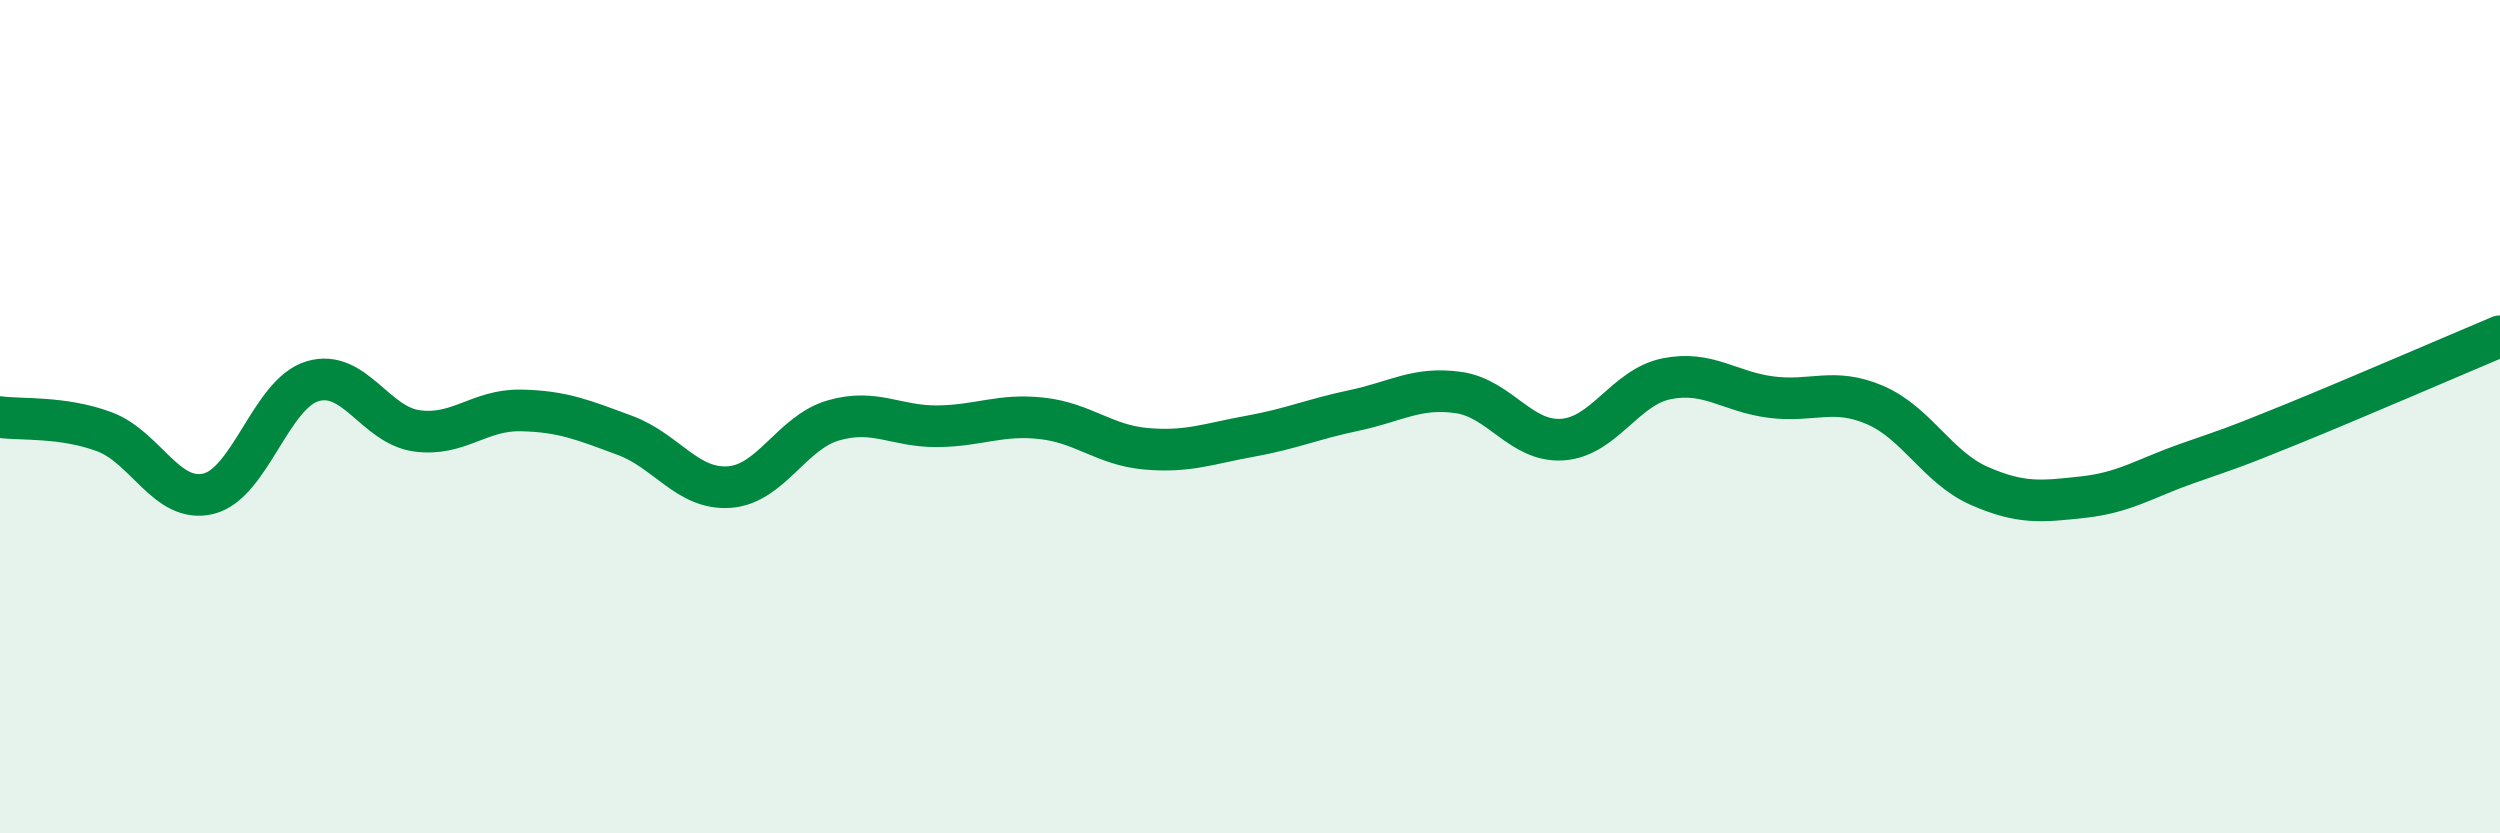 
    <svg width="60" height="20" viewBox="0 0 60 20" xmlns="http://www.w3.org/2000/svg">
      <path
        d="M 0,10.01 C 0.5,10.08 1.5,9.99 2.5,10.36 C 3.5,10.73 4,12.09 5,11.85 C 6,11.61 6.5,9.45 7.5,9.15 C 8.5,8.85 9,10.2 10,10.34 C 11,10.48 11.5,9.83 12.5,9.85 C 13.5,9.87 14,10.08 15,10.45 C 16,10.82 16.5,11.76 17.5,11.69 C 18.5,11.62 19,10.38 20,10.09 C 21,9.8 21.5,10.24 22.5,10.23 C 23.5,10.22 24,9.93 25,10.04 C 26,10.15 26.5,10.68 27.5,10.77 C 28.5,10.86 29,10.65 30,10.47 C 31,10.29 31.5,10.06 32.5,9.85 C 33.5,9.64 34,9.28 35,9.42 C 36,9.56 36.5,10.62 37.5,10.55 C 38.5,10.48 39,9.29 40,9.09 C 41,8.89 41.5,9.4 42.5,9.53 C 43.5,9.66 44,9.29 45,9.72 C 46,10.15 46.5,11.22 47.5,11.66 C 48.5,12.1 49,12.04 50,11.93 C 51,11.82 51.5,11.47 52.5,11.12 C 53.5,10.77 53.5,10.79 55,10.18 C 56.5,9.57 59,8.49 60,8.07L60 20L0 20Z"
        fill="#008740"
        opacity="0.1"
        stroke-linecap="round"
        stroke-linejoin="round"
      />
      <path
        d="M 0,10.01 C 0.5,10.08 1.5,9.99 2.5,10.36 C 3.5,10.73 4,12.09 5,11.85 C 6,11.61 6.5,9.45 7.5,9.15 C 8.5,8.85 9,10.2 10,10.34 C 11,10.48 11.5,9.83 12.5,9.85 C 13.5,9.87 14,10.08 15,10.45 C 16,10.82 16.5,11.76 17.5,11.69 C 18.5,11.62 19,10.38 20,10.09 C 21,9.8 21.5,10.24 22.5,10.23 C 23.5,10.22 24,9.93 25,10.04 C 26,10.15 26.5,10.68 27.5,10.77 C 28.5,10.86 29,10.65 30,10.47 C 31,10.29 31.5,10.06 32.5,9.85 C 33.5,9.64 34,9.28 35,9.42 C 36,9.56 36.5,10.62 37.5,10.55 C 38.5,10.48 39,9.29 40,9.09 C 41,8.89 41.5,9.4 42.5,9.53 C 43.5,9.66 44,9.29 45,9.72 C 46,10.15 46.5,11.22 47.5,11.66 C 48.5,12.1 49,12.04 50,11.93 C 51,11.82 51.5,11.47 52.5,11.12 C 53.5,10.77 53.5,10.79 55,10.18 C 56.5,9.57 59,8.49 60,8.07"
        stroke="#008740"
        stroke-width="1"
        fill="none"
        stroke-linecap="round"
        stroke-linejoin="round"
      />
    </svg>
  